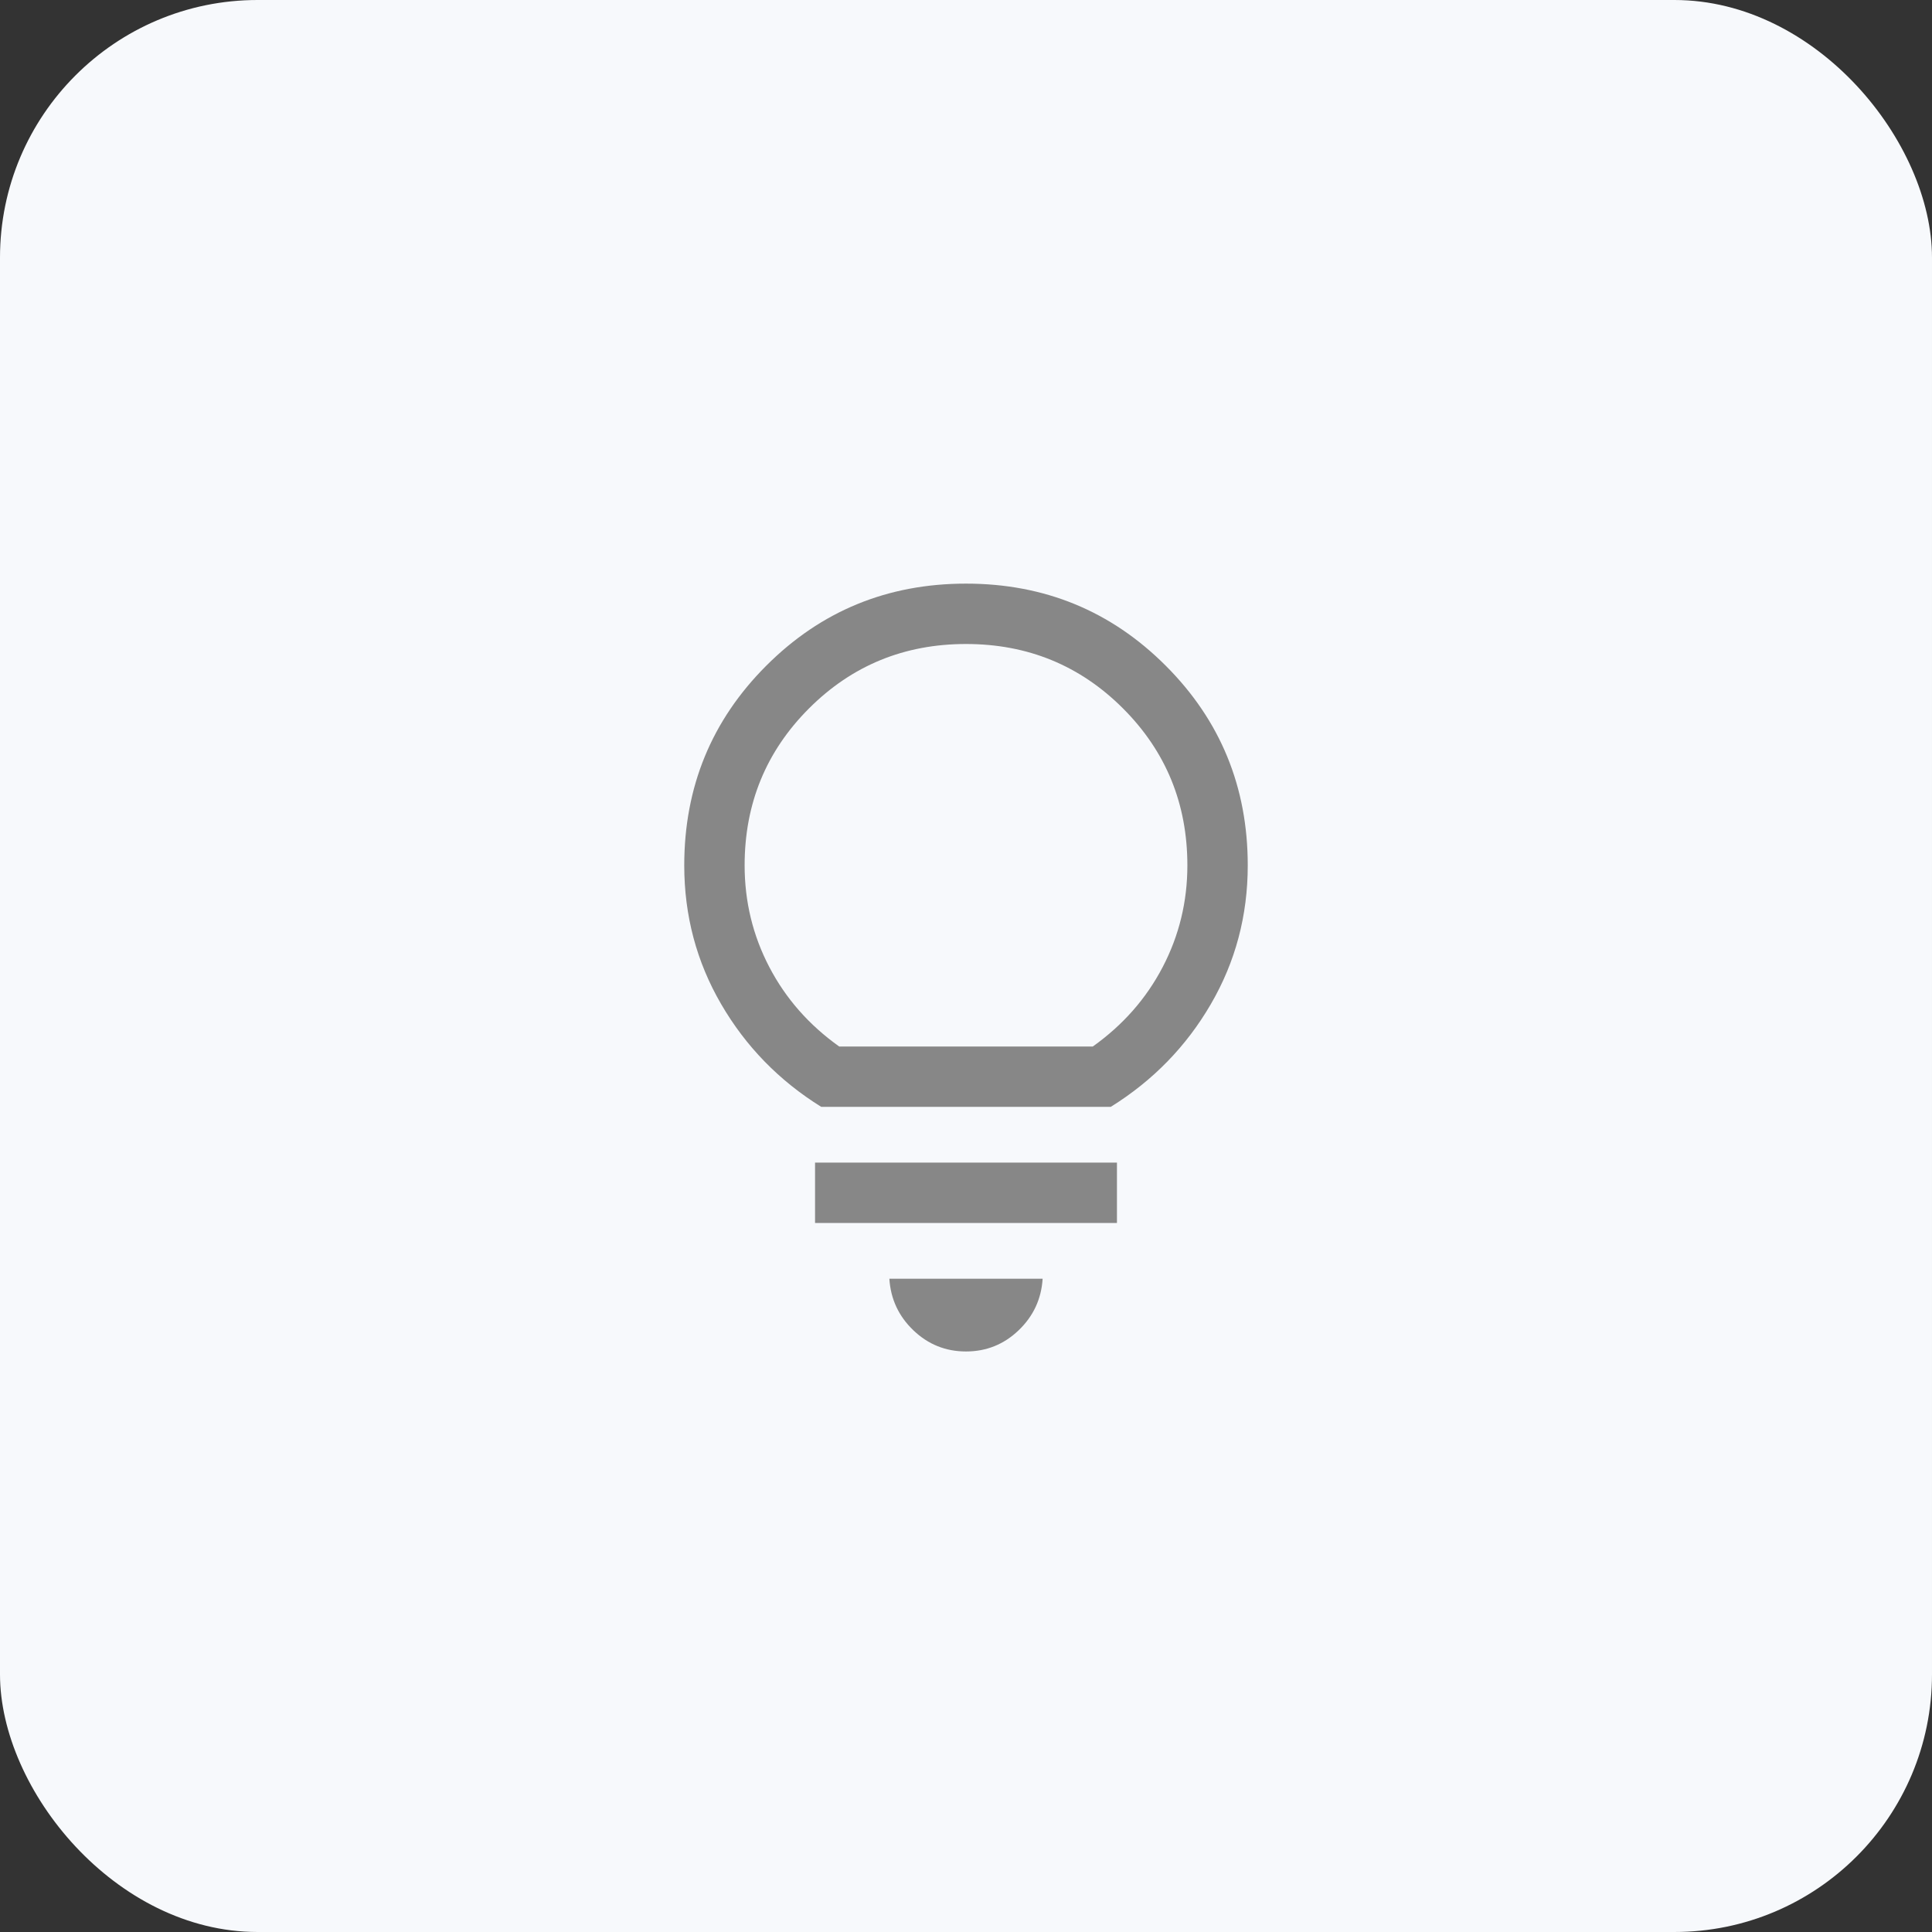 <svg width="60" height="60" viewBox="0 0 60 60" fill="none" xmlns="http://www.w3.org/2000/svg">
<rect x="0" y="0" width="60" height="60" fill="#333333" stroke="none"/>
<rect width="60" height="60" rx="8" fill="#F7F9FC"/>
<mask id="mask0_14987_51508" style="mask-type:alpha" maskUnits="userSpaceOnUse" x="15" y="15" width="30" height="30">
<rect x="15" y="15" width="30" height="30" fill="#D9D9D9"/>
</mask>
<g mask="url(#mask0_14987_51508)">
<path d="M30 41.971C29.369 41.971 28.824 41.752 28.367 41.315C27.909 40.877 27.66 40.343 27.62 39.712H32.38C32.34 40.343 32.091 40.877 31.633 41.315C31.176 41.752 30.631 41.971 30 41.971ZM25.312 37.981V36.106H34.688V37.981H25.312ZM25.505 34.375C24.195 33.561 23.159 32.497 22.396 31.184C21.632 29.871 21.25 28.434 21.25 26.875C21.25 24.439 22.099 22.372 23.798 20.673C25.497 18.974 27.564 18.125 30 18.125C32.436 18.125 34.503 18.974 36.202 20.673C37.901 22.372 38.75 24.439 38.75 26.875C38.75 28.434 38.368 29.871 37.604 31.184C36.841 32.497 35.804 33.561 34.495 34.375H25.505ZM26.062 32.5H33.938C34.875 31.833 35.599 31.01 36.109 30.031C36.62 29.052 36.875 28 36.875 26.875C36.875 24.958 36.208 23.333 34.875 22C33.542 20.667 31.917 20 30 20C28.083 20 26.458 20.667 25.125 22C23.792 23.333 23.125 24.958 23.125 26.875C23.125 28 23.38 29.052 23.891 30.031C24.401 31.01 25.125 31.833 26.062 32.5Z" fill="#878787"/>
</g>
</svg>
